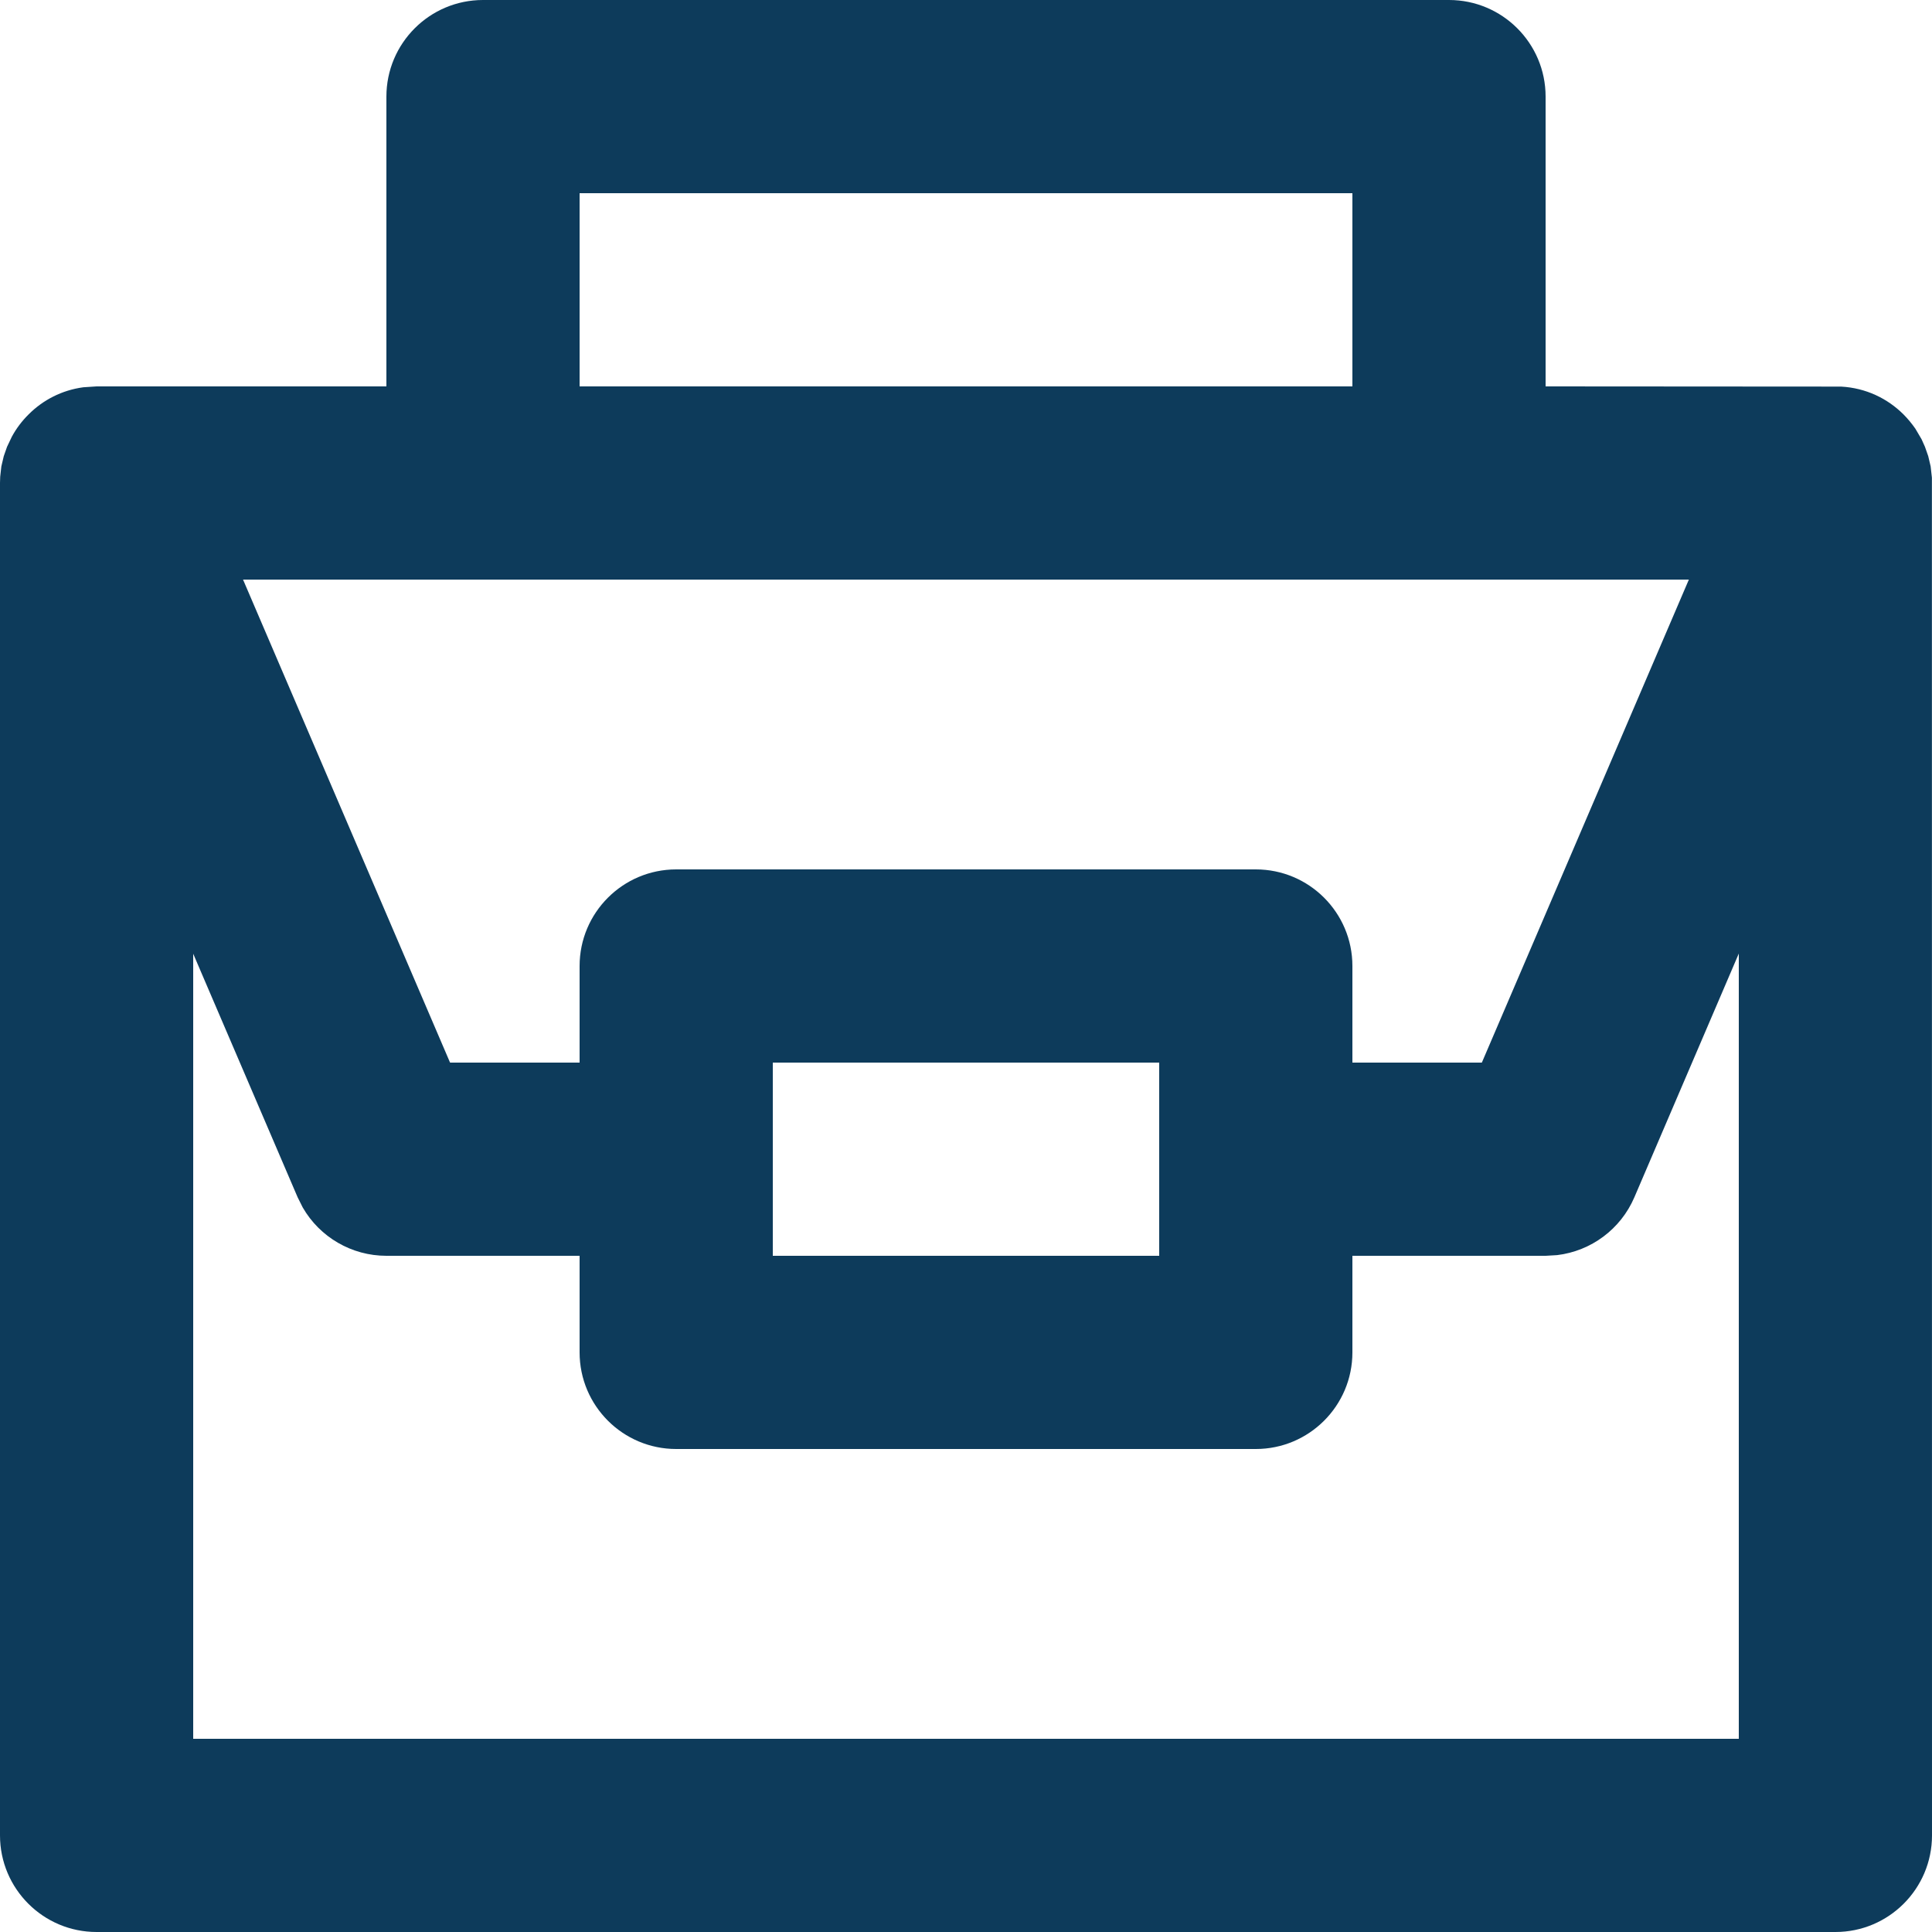 <svg width="20" height="20" viewBox="0 0 20 20" fill="none" xmlns="http://www.w3.org/2000/svg">
<path fill-rule="evenodd" clip-rule="evenodd" d="M15 0C15.552 0 16 0.448 16 1V4L19.059 4.002C19.316 4.016 19.539 4.125 19.704 4.289C19.75 4.335 19.791 4.385 19.828 4.438L19.892 4.547L19.927 4.625L19.961 4.722L19.986 4.828L19.999 4.945L20 19C20 19.552 19.552 20 19 20H1C0.448 20 0 19.552 0 19V5L0.002 4.935L0.014 4.828L0.039 4.722L0.073 4.625L0.122 4.522C0.168 4.436 0.228 4.357 0.297 4.289C0.444 4.142 0.639 4.039 0.863 4.009L1 4H4V1C4 0.448 4.448 0 5 0H15ZM18 9.871L16.919 12.394C16.777 12.725 16.47 12.951 16.119 12.993L16 13H14V14C14 14.552 13.552 15 13 15H7C6.448 15 6 14.552 6 14V13H4C3.64 13 3.311 12.807 3.134 12.5L3.081 12.394L2 9.873V18H18V9.871ZM8 11H12V13H8V11ZM17.483 6H2.516L4.659 11H6V10C6 9.448 6.448 9 7 9H13C13.552 9 14 9.448 14 10V11H15.34L17.483 6ZM6 2H14V4H6V2Z" fill="#0D3B5B"/>
</svg>

